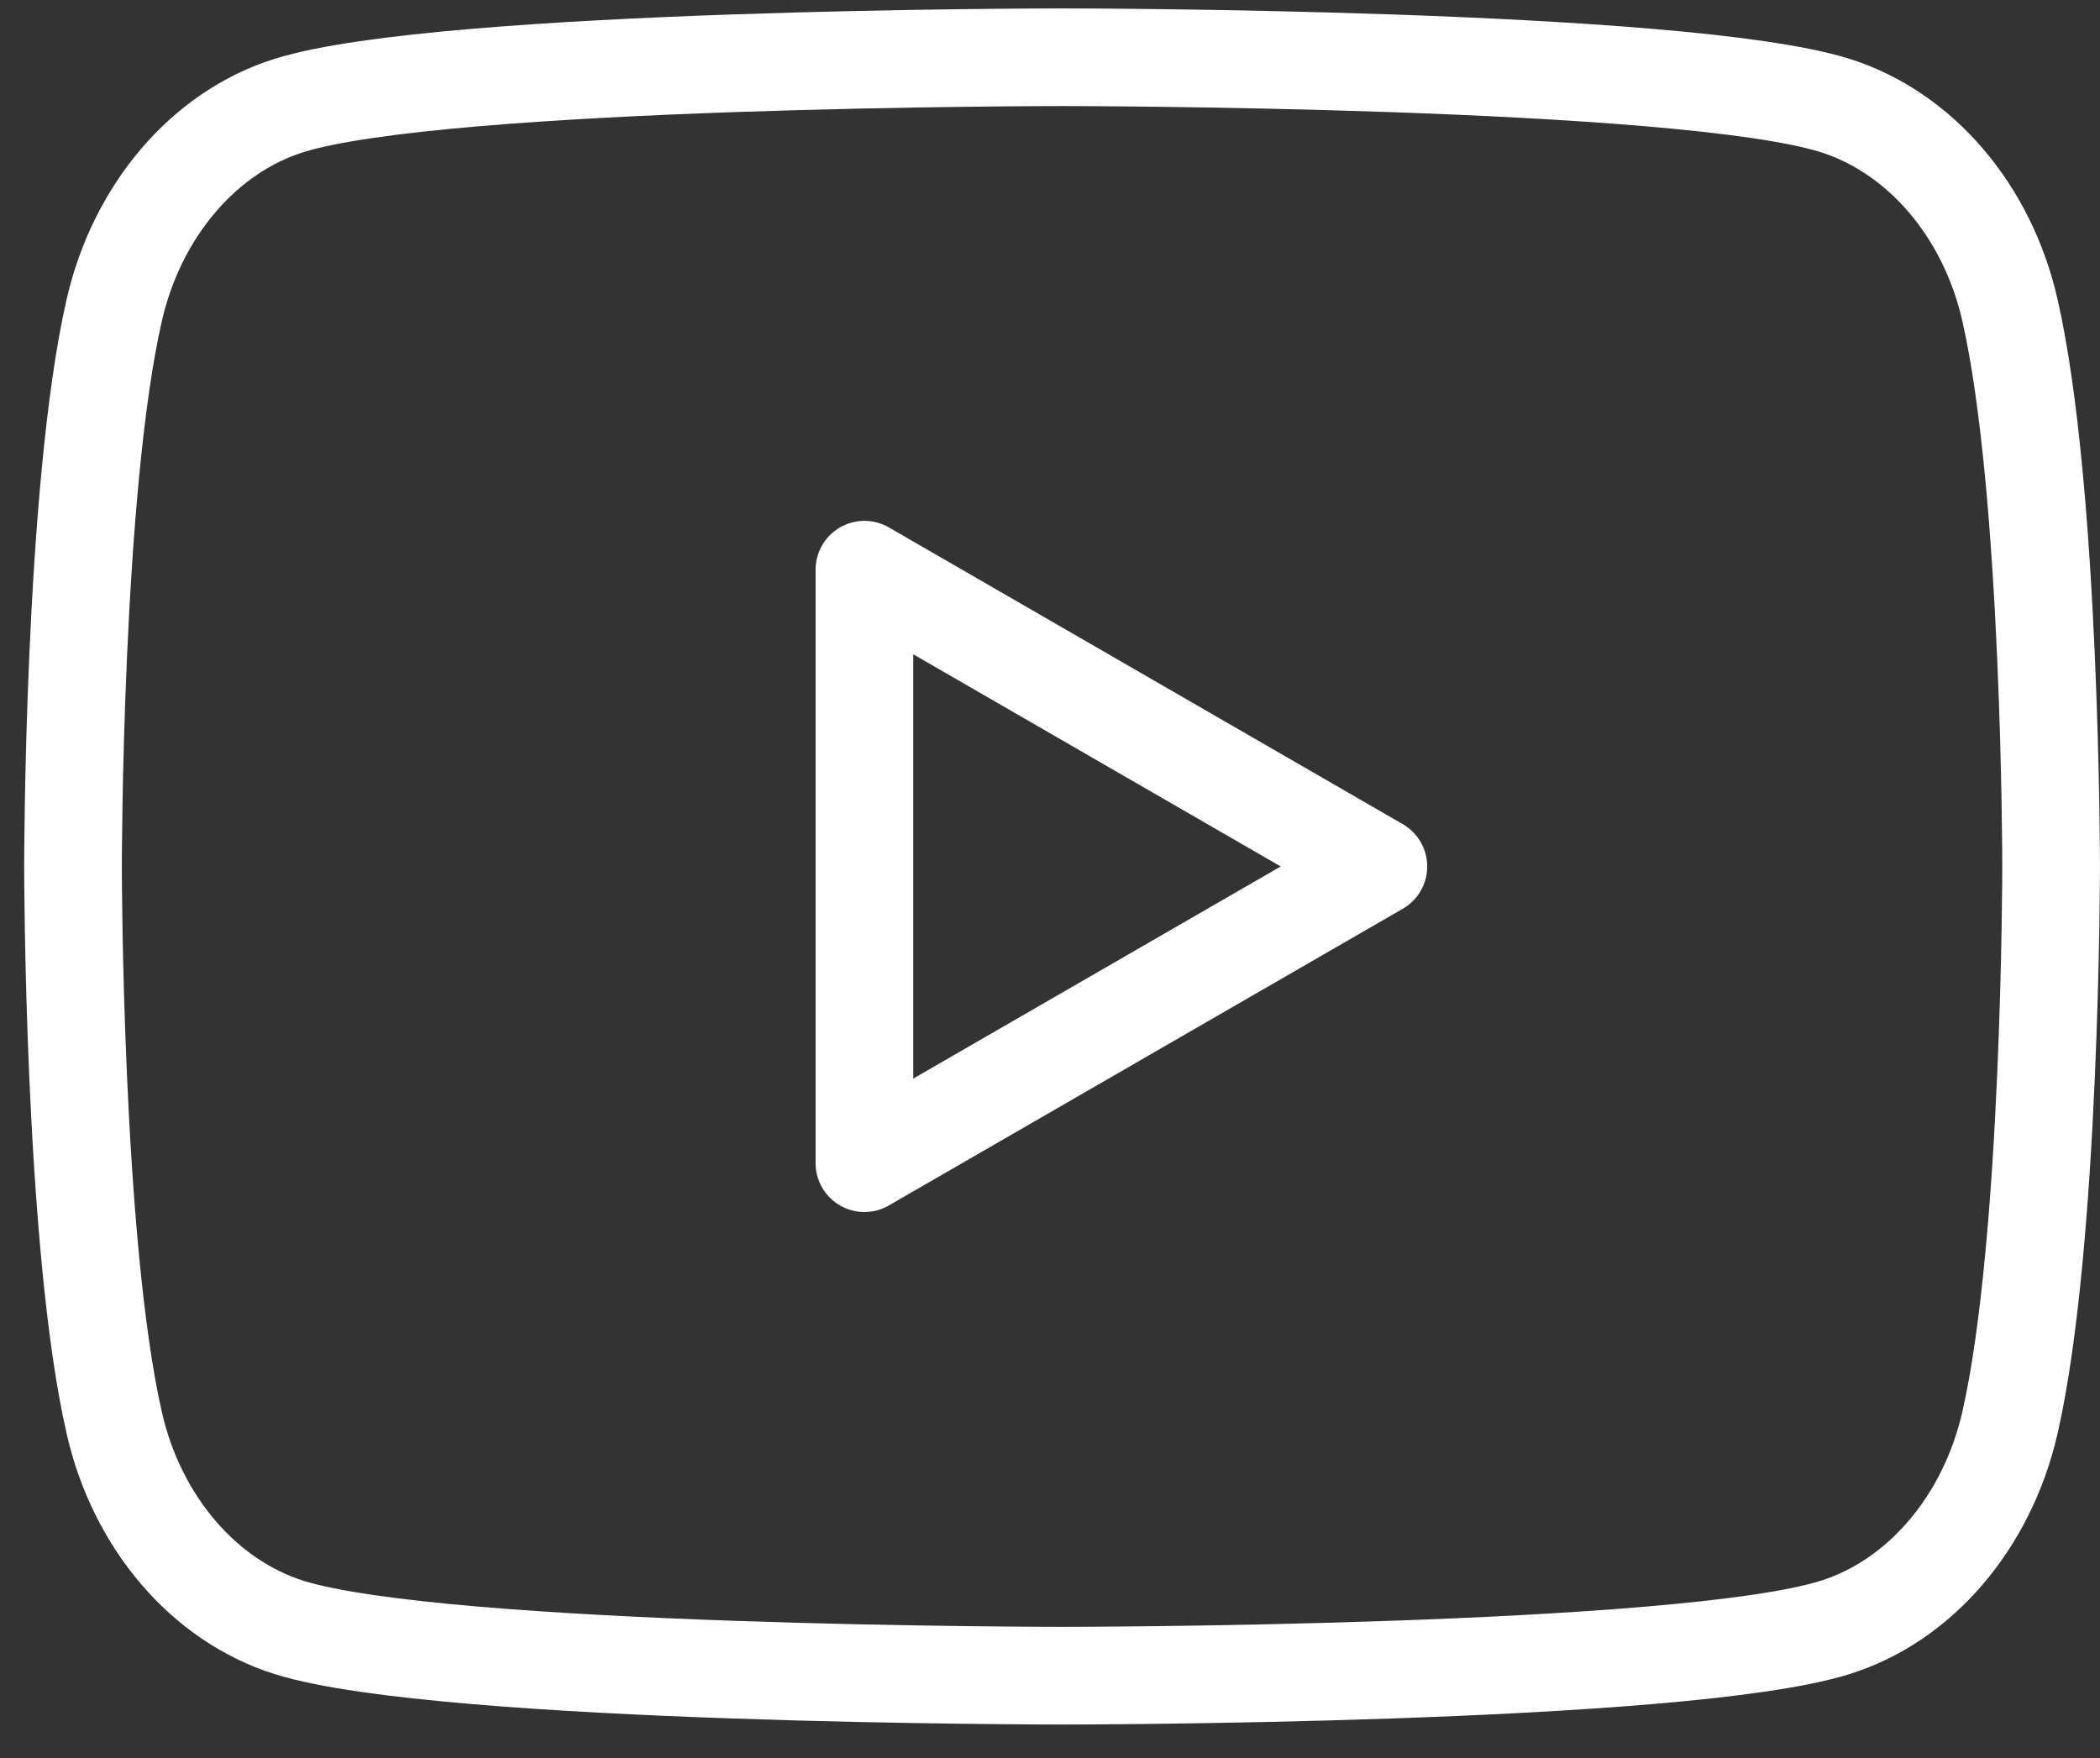 <svg width="43" height="36" viewBox="0 0 43 36" fill="none" xmlns="http://www.w3.org/2000/svg">
<rect x="0" y="0" width="43" height="36" fill="#333333" stroke="none"/>
<path d="M41.155 6.347C40.692 4.313 39.318 2.709 37.572 2.159C34.414 1.172 21.747 1.172 21.747 1.172C21.747 1.172 9.085 1.172 5.922 2.159C4.183 2.702 2.81 4.306 2.34 6.347C1.495 10.037 1.495 17.743 1.495 17.743C1.495 17.743 1.495 25.449 2.34 29.139C2.803 31.173 4.176 32.777 5.922 33.327C9.085 34.314 21.747 34.314 21.747 34.314C21.747 34.314 34.414 34.314 37.572 33.327C39.312 32.784 40.685 31.18 41.155 29.139C41.999 25.449 41.999 17.743 41.999 17.743C41.999 17.743 41.999 10.037 41.155 6.347Z" stroke="white" stroke-width="2" stroke-linecap="round" stroke-linejoin="round"/>
<path d="M17.7 23.819L28.224 17.743L17.7 11.666V23.819Z" stroke="white" stroke-width="2" stroke-linecap="round" stroke-linejoin="round"/>
</svg>
